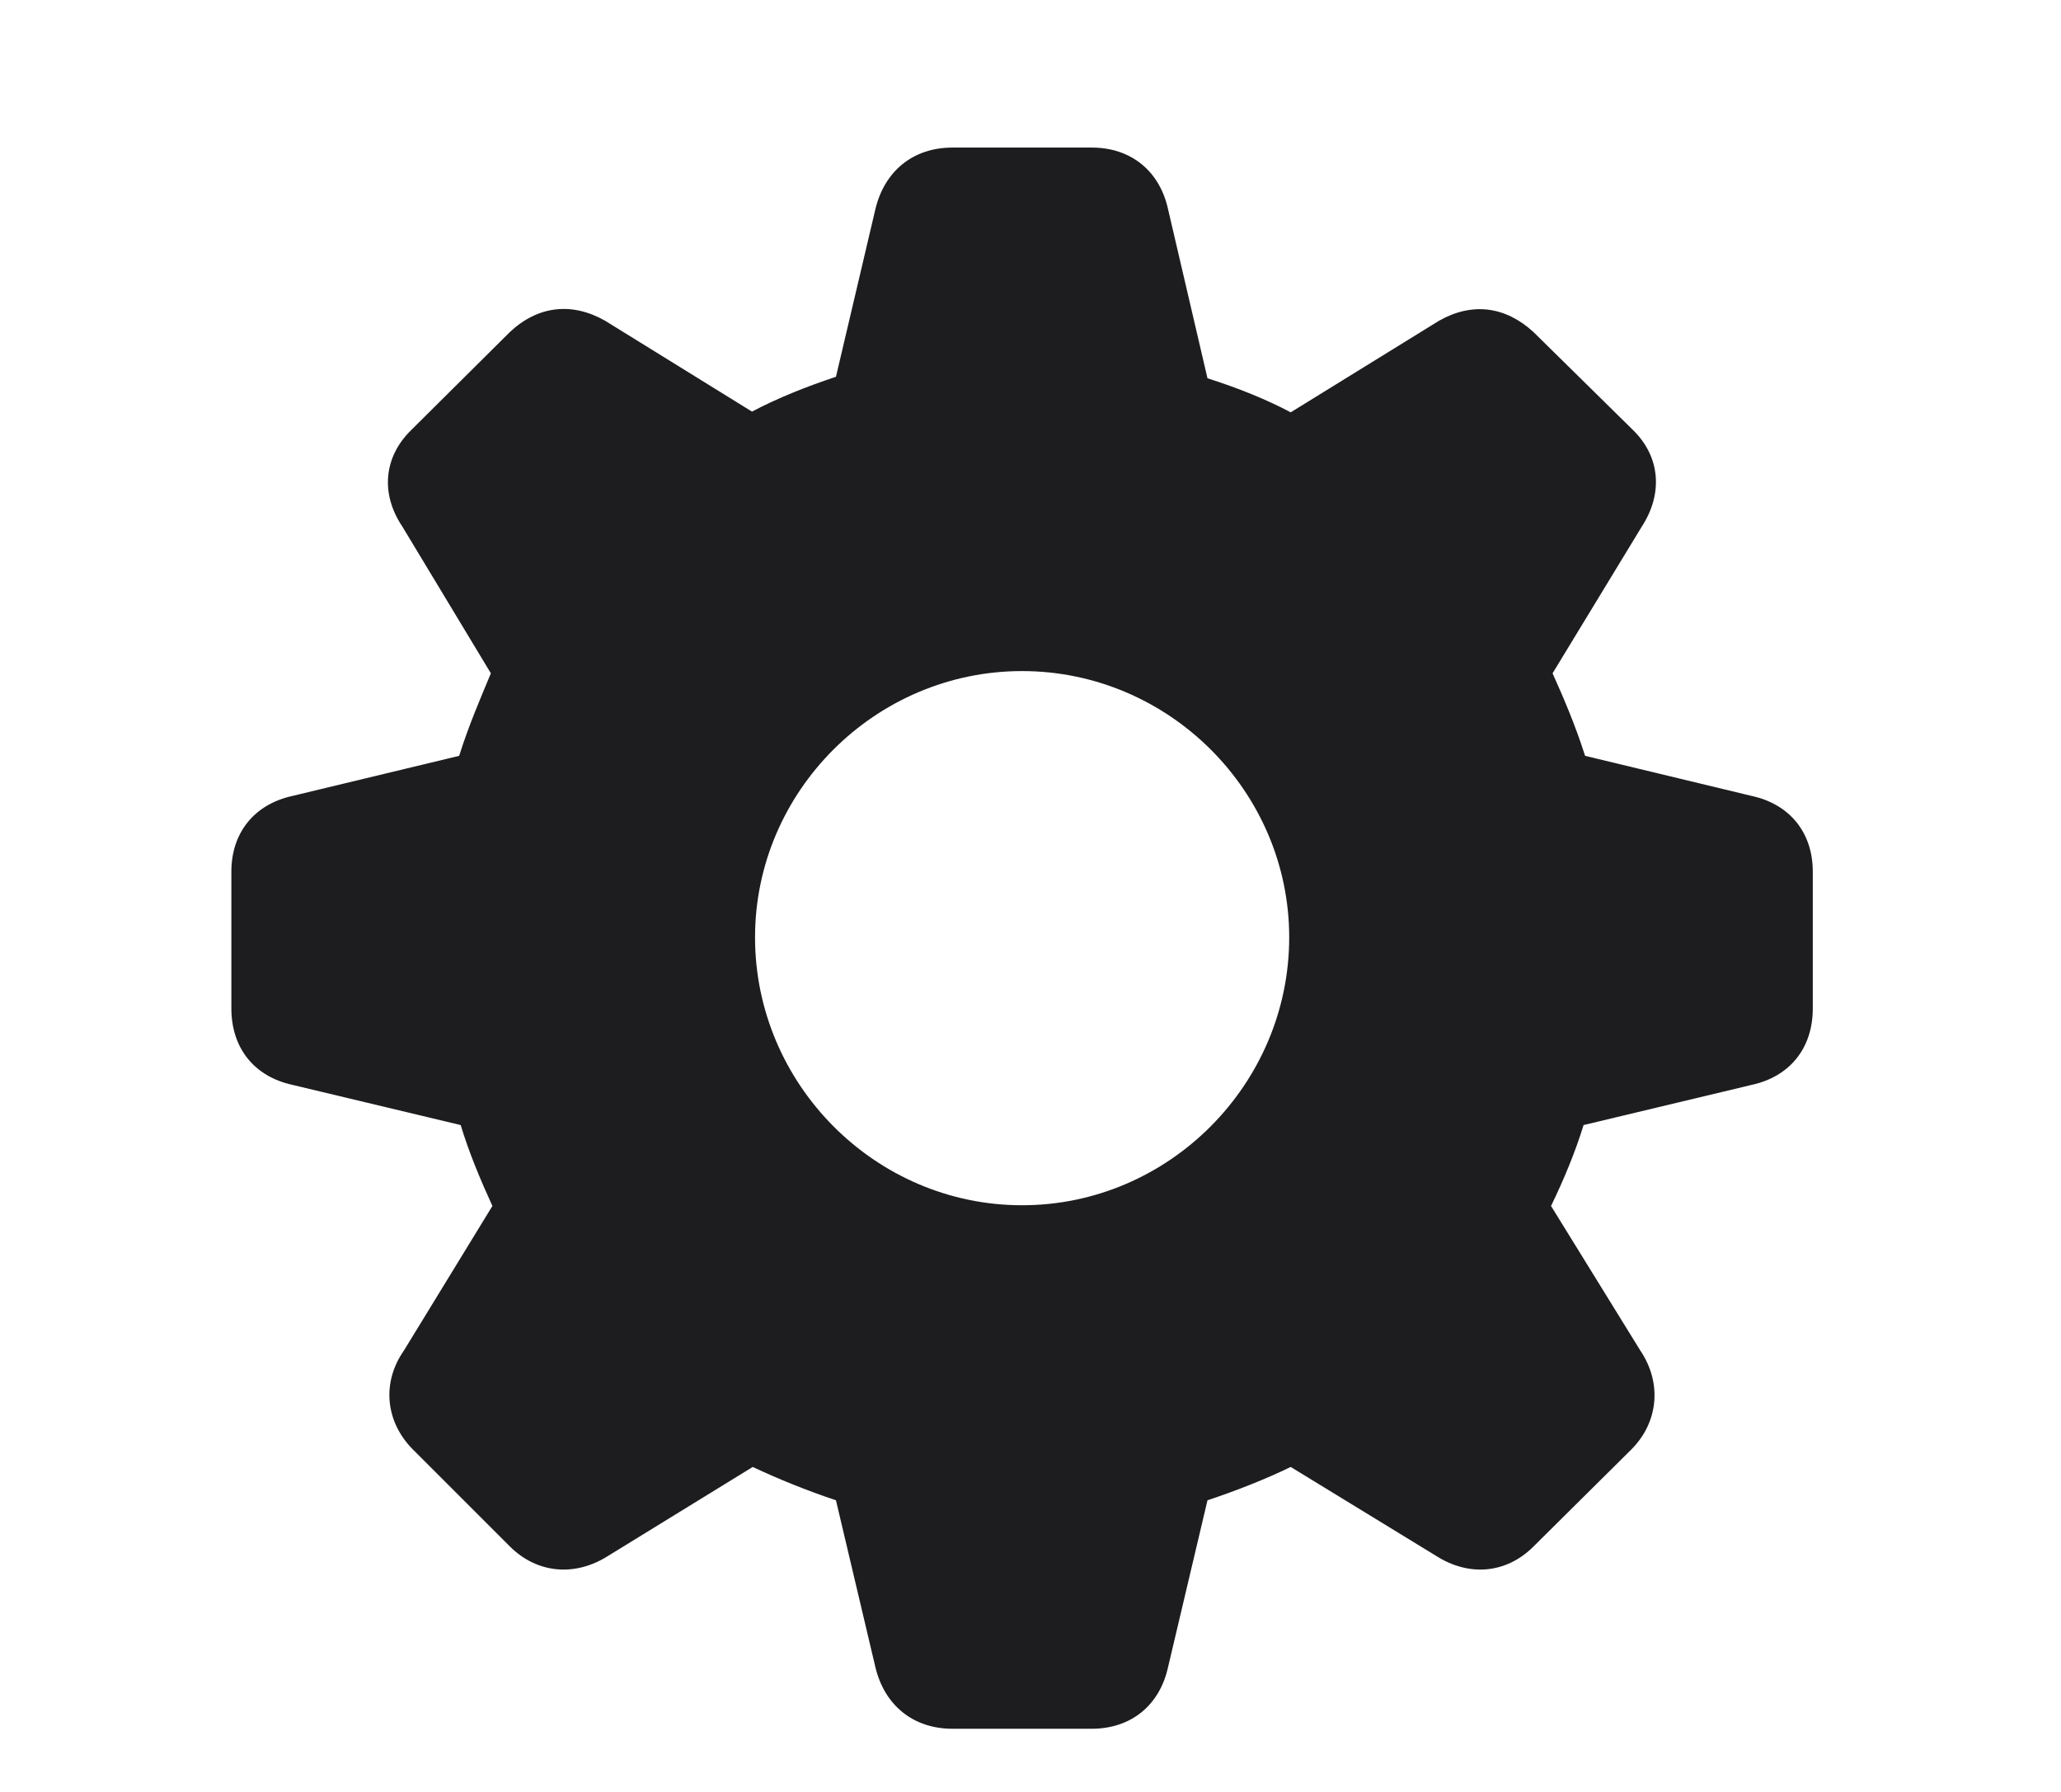 <svg width="23" height="20" viewBox="0 0 23 20" fill="none" xmlns="http://www.w3.org/2000/svg">
<path d="M10.629 19.295H12.183C12.622 19.295 12.943 19.033 13.036 18.603L13.475 16.745C13.805 16.635 14.125 16.508 14.404 16.373L16.034 17.37C16.397 17.598 16.811 17.564 17.114 17.26L18.204 16.179C18.508 15.875 18.55 15.436 18.305 15.073L17.309 13.46C17.452 13.165 17.579 12.86 17.672 12.557L19.546 12.109C19.977 12.016 20.23 11.695 20.23 11.256V9.728C20.23 9.297 19.977 8.976 19.546 8.883L17.689 8.436C17.579 8.09 17.444 7.777 17.326 7.515L18.322 5.877C18.558 5.514 18.533 5.1 18.221 4.797L17.114 3.707C16.802 3.42 16.431 3.369 16.059 3.58L14.404 4.602C14.134 4.459 13.821 4.332 13.475 4.222L13.036 2.339C12.943 1.909 12.622 1.647 12.183 1.647H10.629C10.19 1.647 9.869 1.909 9.768 2.339L9.329 4.205C9 4.315 8.679 4.442 8.392 4.594L6.753 3.58C6.382 3.369 6.002 3.412 5.689 3.707L4.592 4.797C4.279 5.1 4.246 5.514 4.49 5.877L5.478 7.515C5.369 7.777 5.233 8.09 5.124 8.436L3.266 8.883C2.836 8.976 2.582 9.297 2.582 9.728V11.256C2.582 11.695 2.835 12.016 3.266 12.109L5.141 12.557C5.233 12.861 5.36 13.165 5.495 13.46L4.508 15.073C4.254 15.436 4.305 15.875 4.609 16.179L5.69 17.26C5.994 17.564 6.416 17.598 6.779 17.37L8.4 16.373C8.688 16.508 9 16.635 9.329 16.745L9.768 18.603C9.869 19.033 10.191 19.295 10.629 19.295H10.629ZM11.406 13.452C9.768 13.452 8.426 12.101 8.426 10.462C8.426 8.833 9.768 7.49 11.406 7.49C13.044 7.49 14.387 8.833 14.387 10.462C14.387 12.101 13.044 13.452 11.406 13.452Z" fill="#1D1D1F"/>
</svg>
